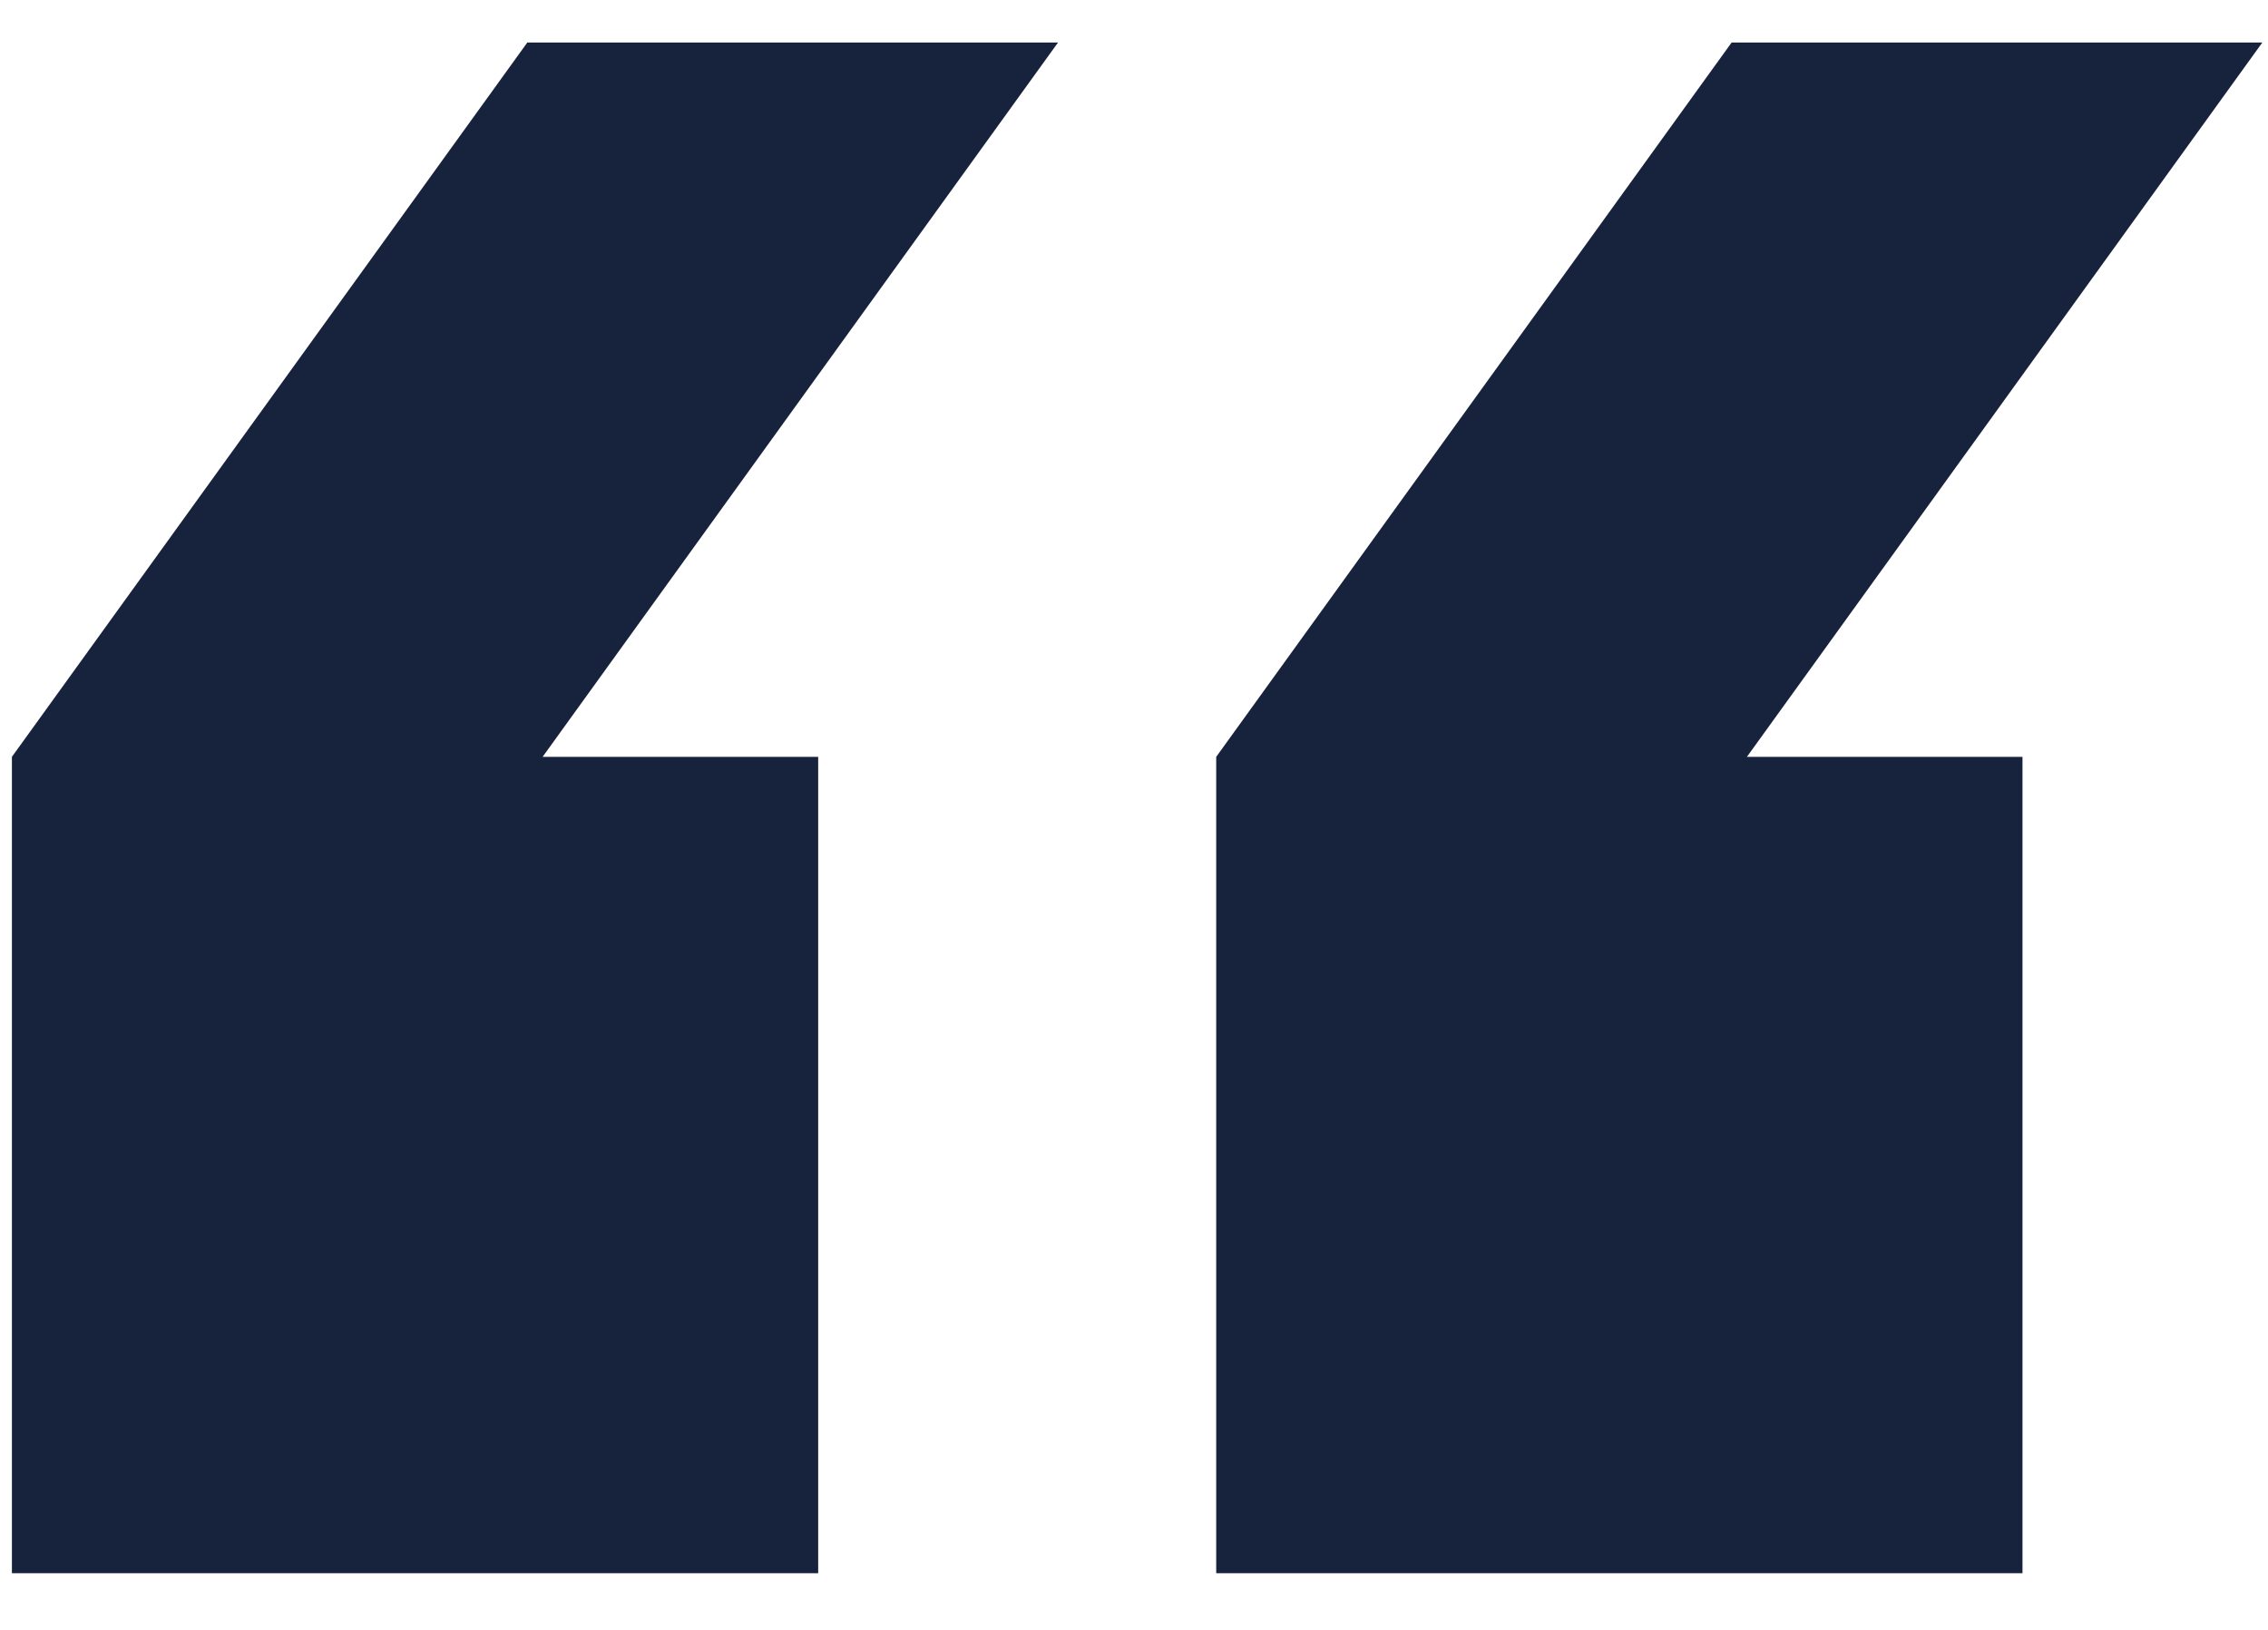 <svg width="32" height="23" viewBox="0 0 32 23" fill="none" xmlns="http://www.w3.org/2000/svg">
<path d="M28.536 10.68V22.2H17.16V10.68L24.432 0.6H31.92L24.648 10.68H28.536ZM11.544 10.68V22.2H0.168V10.68L7.44 0.6H14.928L7.656 10.68H11.544Z" fill="#17223D"/>
</svg>
